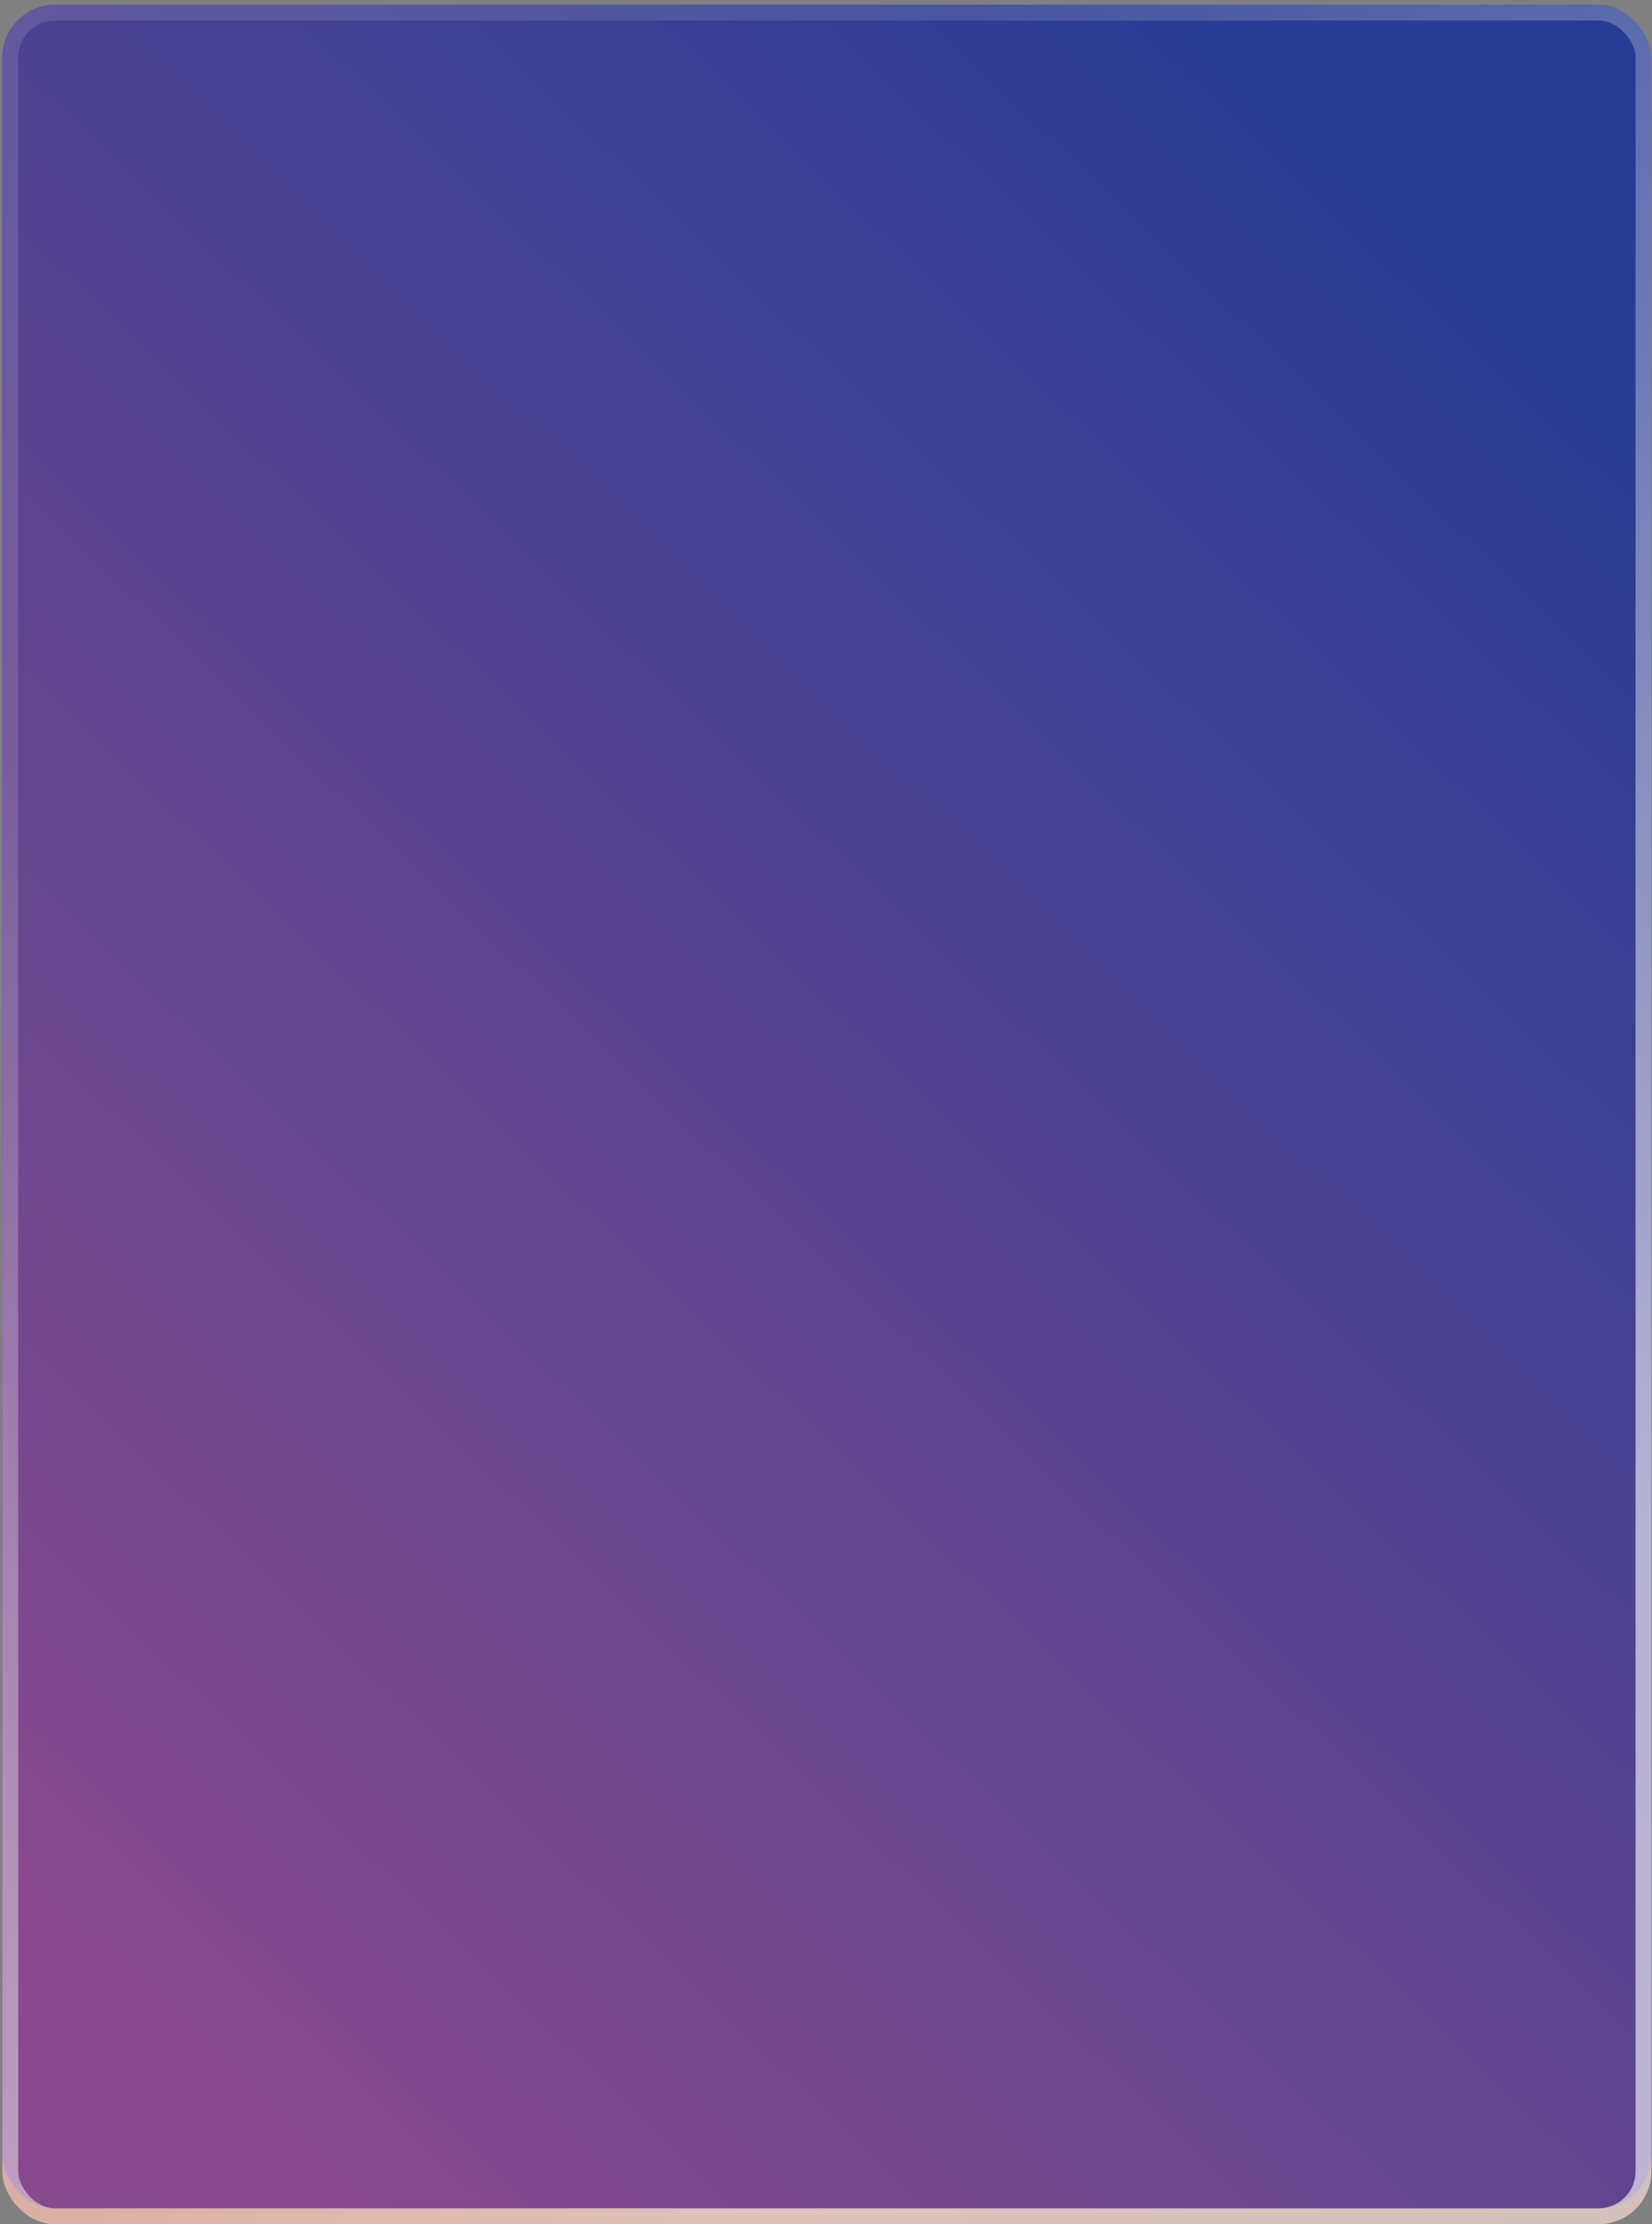 <?xml version="1.0" encoding="UTF-8"?> <svg xmlns="http://www.w3.org/2000/svg" width="312" height="420" viewBox="0 0 312 420" fill="none"><rect x="0" y="0" width="312" height="420" fill="#808080" stroke="none"/><rect x="0.436" y="0.875" width="311.458" height="416.118" rx="10" fill="#1B44F5"></rect><rect x="0.436" y="0.875" width="311.458" height="419.125" rx="10" fill="url(#paint0_linear_1792_16)"></rect><rect x="1.936" y="2.375" width="308.458" height="416.125" rx="8.5" stroke="url(#paint1_linear_1792_16)" stroke-opacity="0.6" stroke-width="3"></rect><defs><linearGradient id="paint0_linear_1792_16" x1="77.671" y1="420" x2="362.244" y2="123.207" gradientUnits="userSpaceOnUse"><stop stop-color="#F15025" stop-opacity="0.5"></stop><stop offset="1" stop-color="#333434" stop-opacity="0.5"></stop></linearGradient><linearGradient id="paint1_linear_1792_16" x1="181.457" y1="0.875" x2="366.356" y2="245.512" gradientUnits="userSpaceOnUse"><stop stop-color="white" stop-opacity="0.2"></stop><stop offset="1" stop-color="white"></stop></linearGradient></defs></svg> 